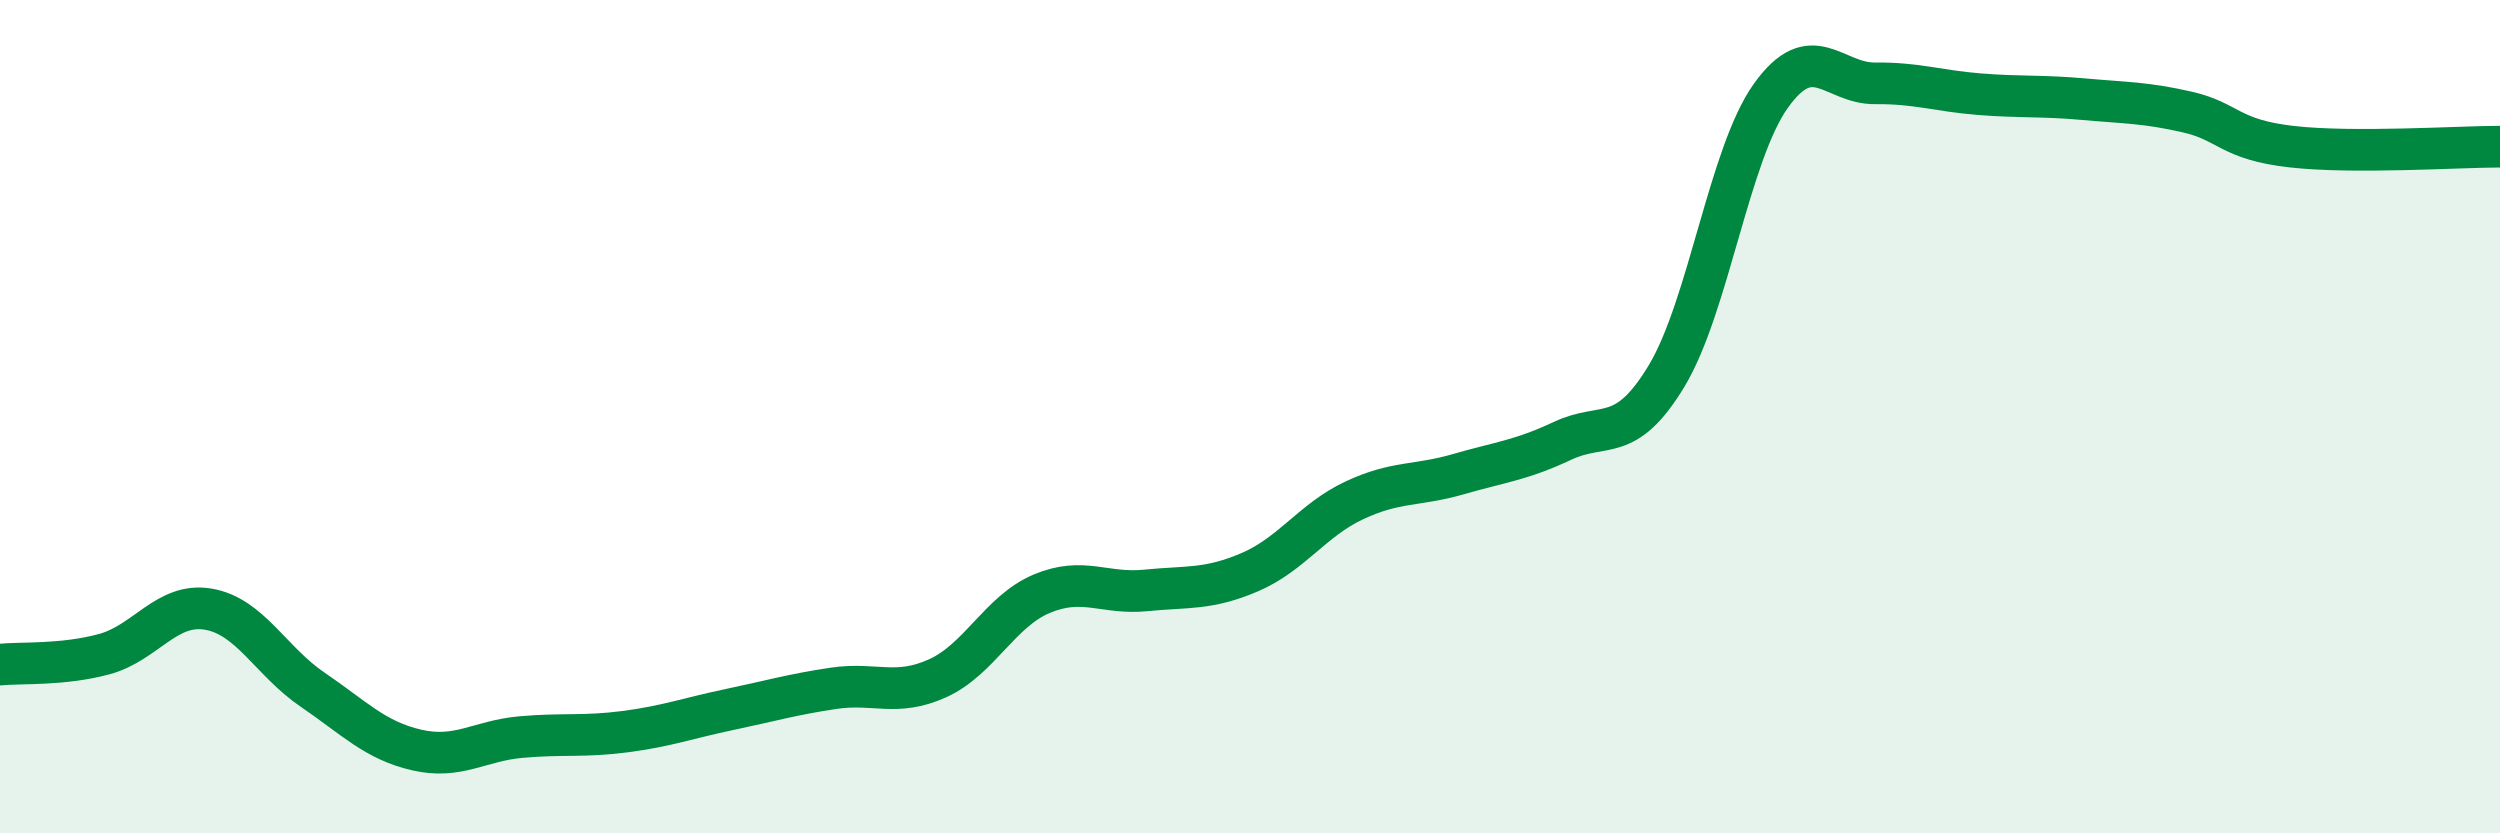 
    <svg width="60" height="20" viewBox="0 0 60 20" xmlns="http://www.w3.org/2000/svg">
      <path
        d="M 0,15.95 C 0.5,15.9 1.5,15.97 2.5,15.7 C 3.5,15.43 4,14.45 5,14.62 C 6,14.79 6.5,15.87 7.5,16.55 C 8.5,17.23 9,17.77 10,18 C 11,18.23 11.5,17.78 12.5,17.69 C 13.5,17.6 14,17.69 15,17.56 C 16,17.43 16.5,17.24 17.5,17.03 C 18.5,16.82 19,16.67 20,16.52 C 21,16.37 21.5,16.73 22.5,16.28 C 23.5,15.83 24,14.67 25,14.25 C 26,13.83 26.5,14.27 27.5,14.17 C 28.5,14.07 29,14.16 30,13.73 C 31,13.3 31.5,12.48 32.5,12.01 C 33.5,11.54 34,11.67 35,11.38 C 36,11.09 36.5,11.05 37.5,10.58 C 38.5,10.11 39,10.68 40,9.02 C 41,7.36 41.5,3.7 42.5,2.3 C 43.5,0.9 44,2.01 45,2 C 46,1.99 46.5,2.18 47.5,2.26 C 48.5,2.34 49,2.29 50,2.38 C 51,2.47 51.5,2.46 52.5,2.69 C 53.5,2.92 53.5,3.35 55,3.52 C 56.5,3.69 59,3.52 60,3.52L60 20L0 20Z"
        fill="#008740"
        opacity="0.1"
        stroke-linecap="round"
        stroke-linejoin="round"
      />
      <path
        d="M 0,15.95 C 0.5,15.9 1.5,15.97 2.5,15.7 C 3.5,15.43 4,14.45 5,14.62 C 6,14.79 6.5,15.87 7.5,16.55 C 8.5,17.23 9,17.77 10,18 C 11,18.23 11.5,17.78 12.5,17.69 C 13.5,17.6 14,17.69 15,17.56 C 16,17.43 16.5,17.24 17.5,17.03 C 18.5,16.82 19,16.67 20,16.52 C 21,16.37 21.5,16.73 22.5,16.28 C 23.5,15.83 24,14.67 25,14.25 C 26,13.83 26.5,14.27 27.5,14.17 C 28.5,14.07 29,14.16 30,13.73 C 31,13.3 31.5,12.48 32.5,12.01 C 33.5,11.54 34,11.67 35,11.38 C 36,11.09 36.5,11.05 37.5,10.58 C 38.5,10.11 39,10.68 40,9.02 C 41,7.36 41.5,3.7 42.5,2.3 C 43.5,0.9 44,2.01 45,2 C 46,1.99 46.5,2.18 47.5,2.26 C 48.5,2.34 49,2.29 50,2.38 C 51,2.47 51.5,2.46 52.5,2.69 C 53.5,2.92 53.5,3.35 55,3.52 C 56.5,3.69 59,3.52 60,3.52"
        stroke="#008740"
        stroke-width="1"
        fill="none"
        stroke-linecap="round"
        stroke-linejoin="round"
      />
    </svg>
  